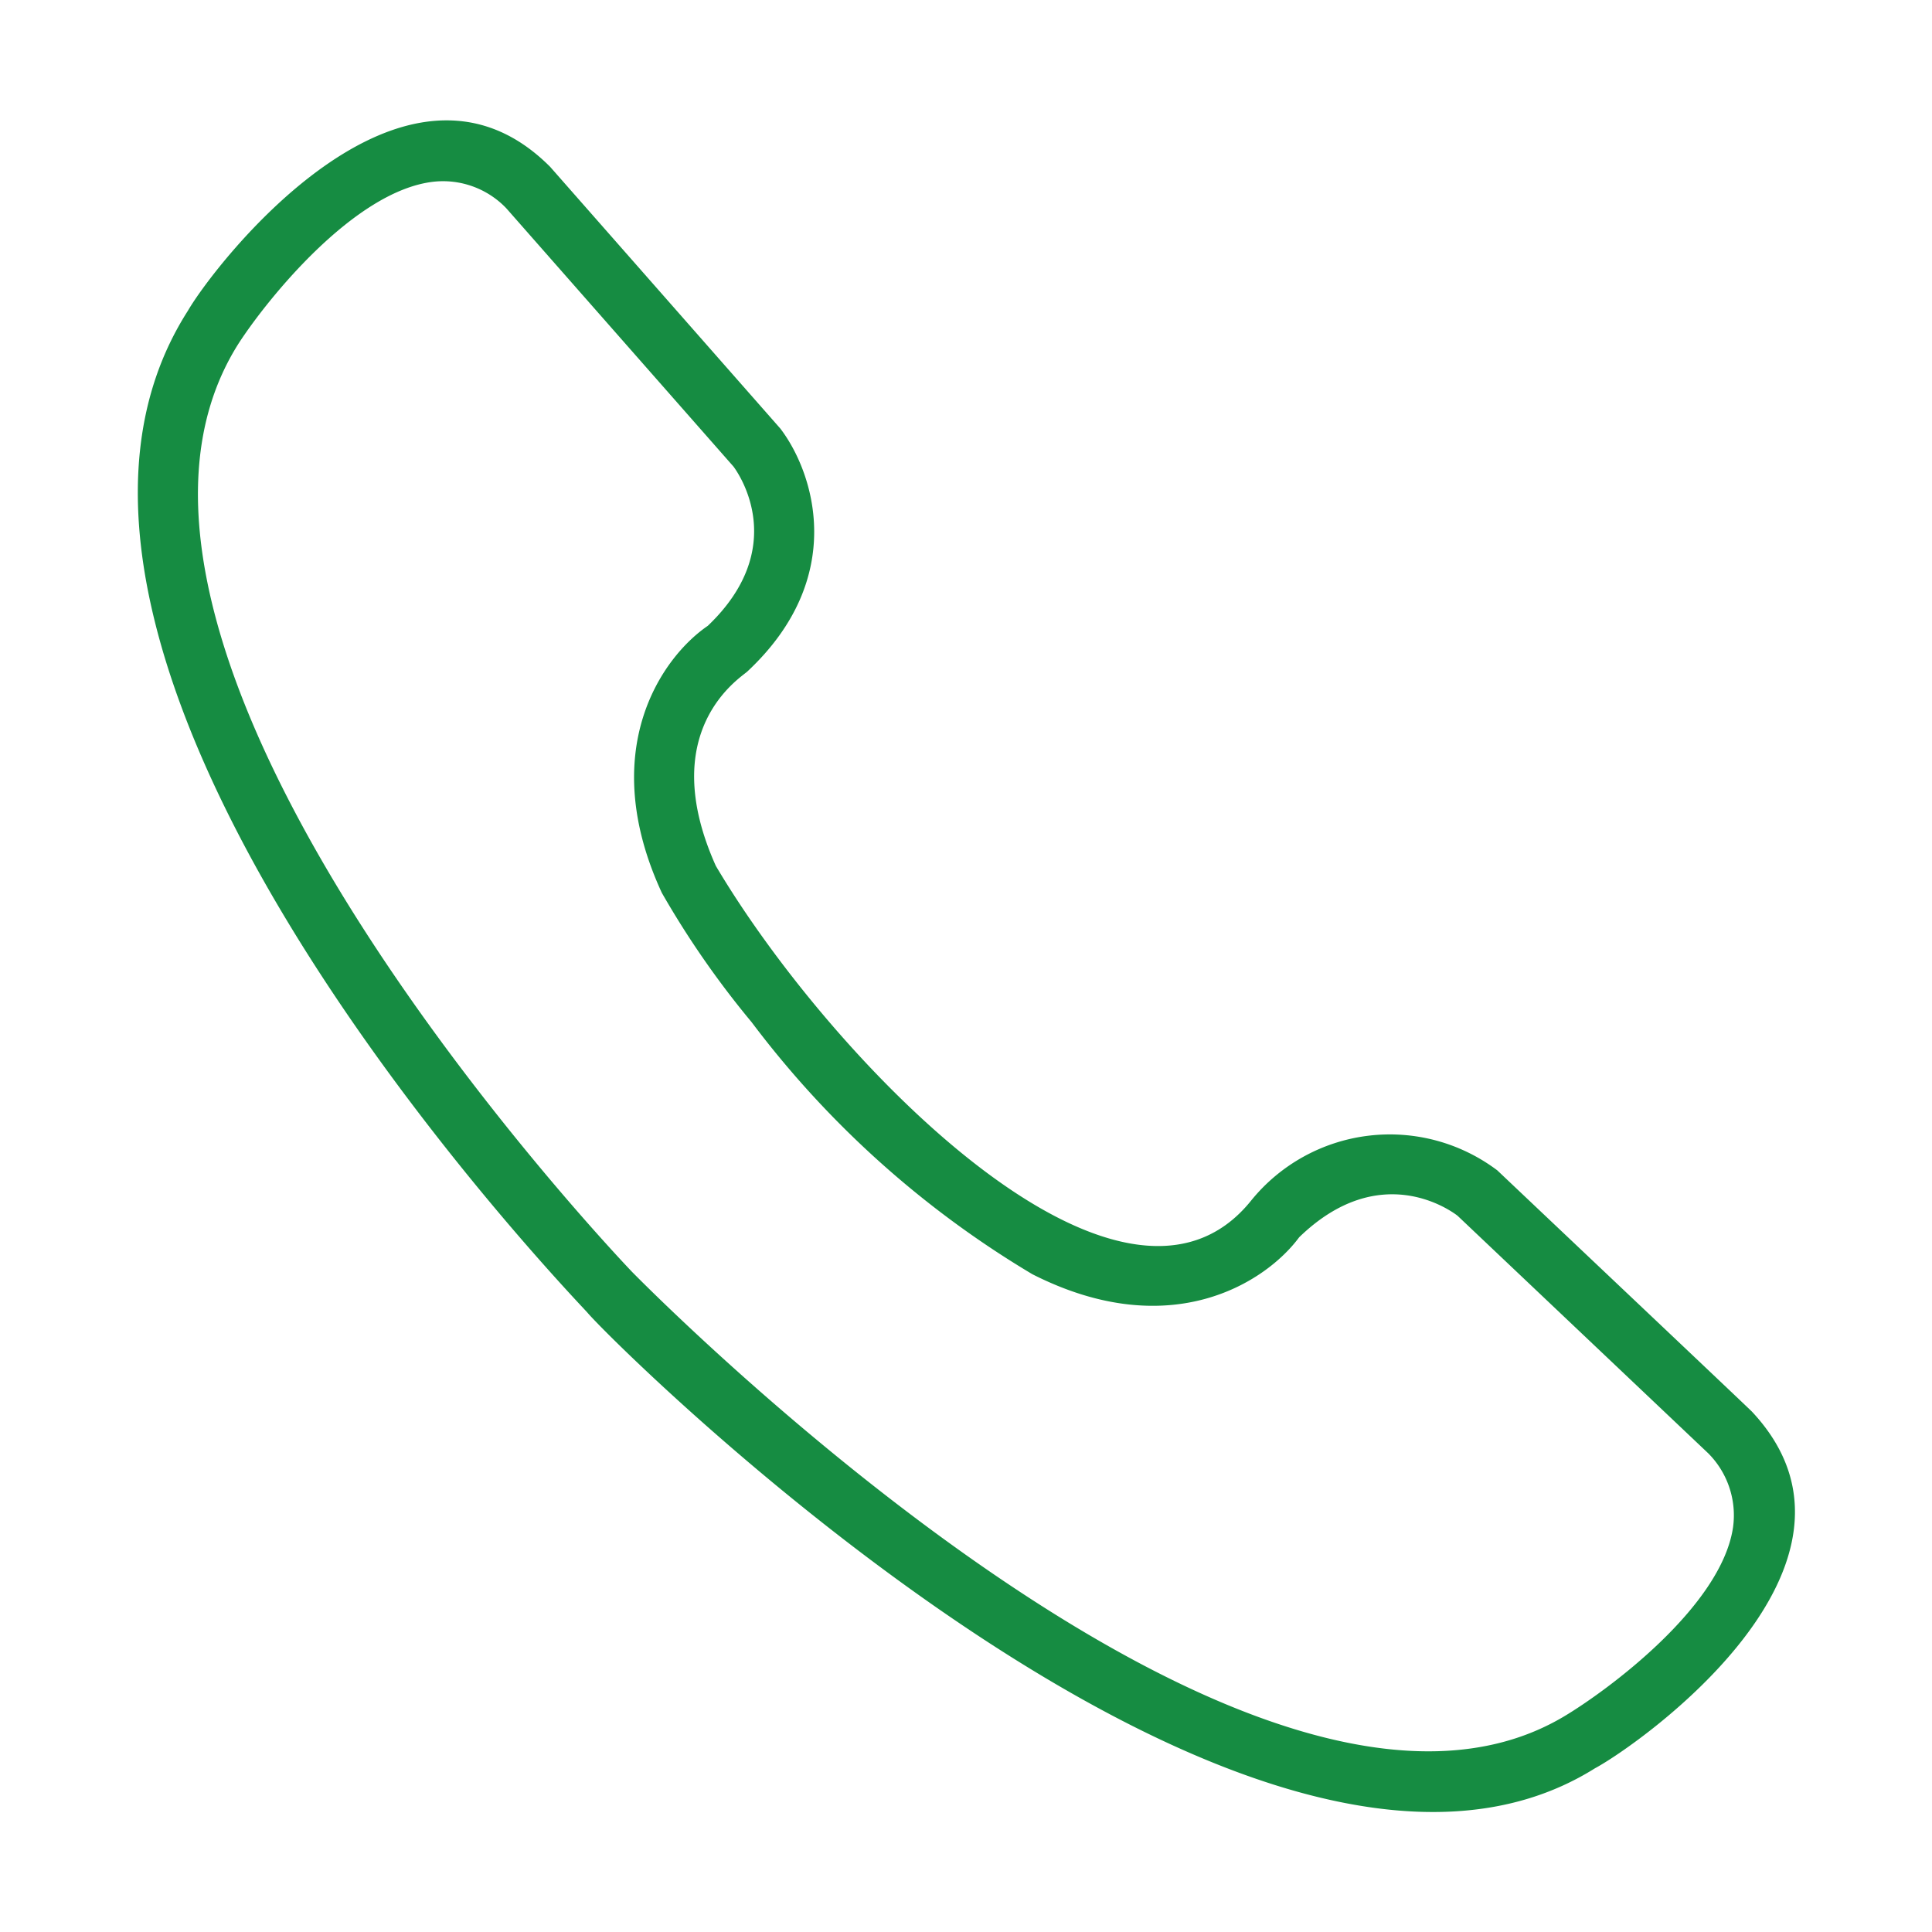 <?xml version="1.0"?>
<svg xmlns="http://www.w3.org/2000/svg" xml:space="preserve" width="30" height="30" style="enable-background:new 0 0 512 512" viewBox="0 0 64 64"><path fill="#168c42" d="M58.042 46.769c-.044-.055-8.385-7.942-8.439-7.997a5.915 5.915 0 0 0-8.145.983c-4.268 5.352-13.935-4.636-17.745-11.071-2.008-4.475.801-6.219 1.04-6.436 3.34-3.117 2.209-6.593 1.098-8.05l-7.628-8.673C13.358.651 7.096 8.787 6.227 10.29c-7.296 11.39 11.71 31.565 13.22 33.178.818 1 22.082 22.2 33.388 15.109 1.466-.787 9.93-6.747 5.207-11.808zm-.634 3.833c-.393 2.63-4.173 5.408-5.596 6.256C41.666 62.903 22.139 43.35 20.94 42.135c-.287-.301-19.562-20.48-13.034-30.76.897-1.388 3.803-5.055 6.454-5.355a2.896 2.896 0 0 1 2.414.882l7.525 8.555c.2.27 1.852 2.695-.852 5.274-1.522 1.04-3.703 4.127-1.522 8.847a30.031 30.031 0 0 0 2.973 4.282 32.342 32.342 0 0 0 9.3 8.35c4.581 2.325 7.743.26 8.838-1.223 2.685-2.606 5.044-.87 5.246-.715l8.302 7.867a2.91 2.91 0 0 1 .824 2.464z" data-original="#000000"/></svg>

